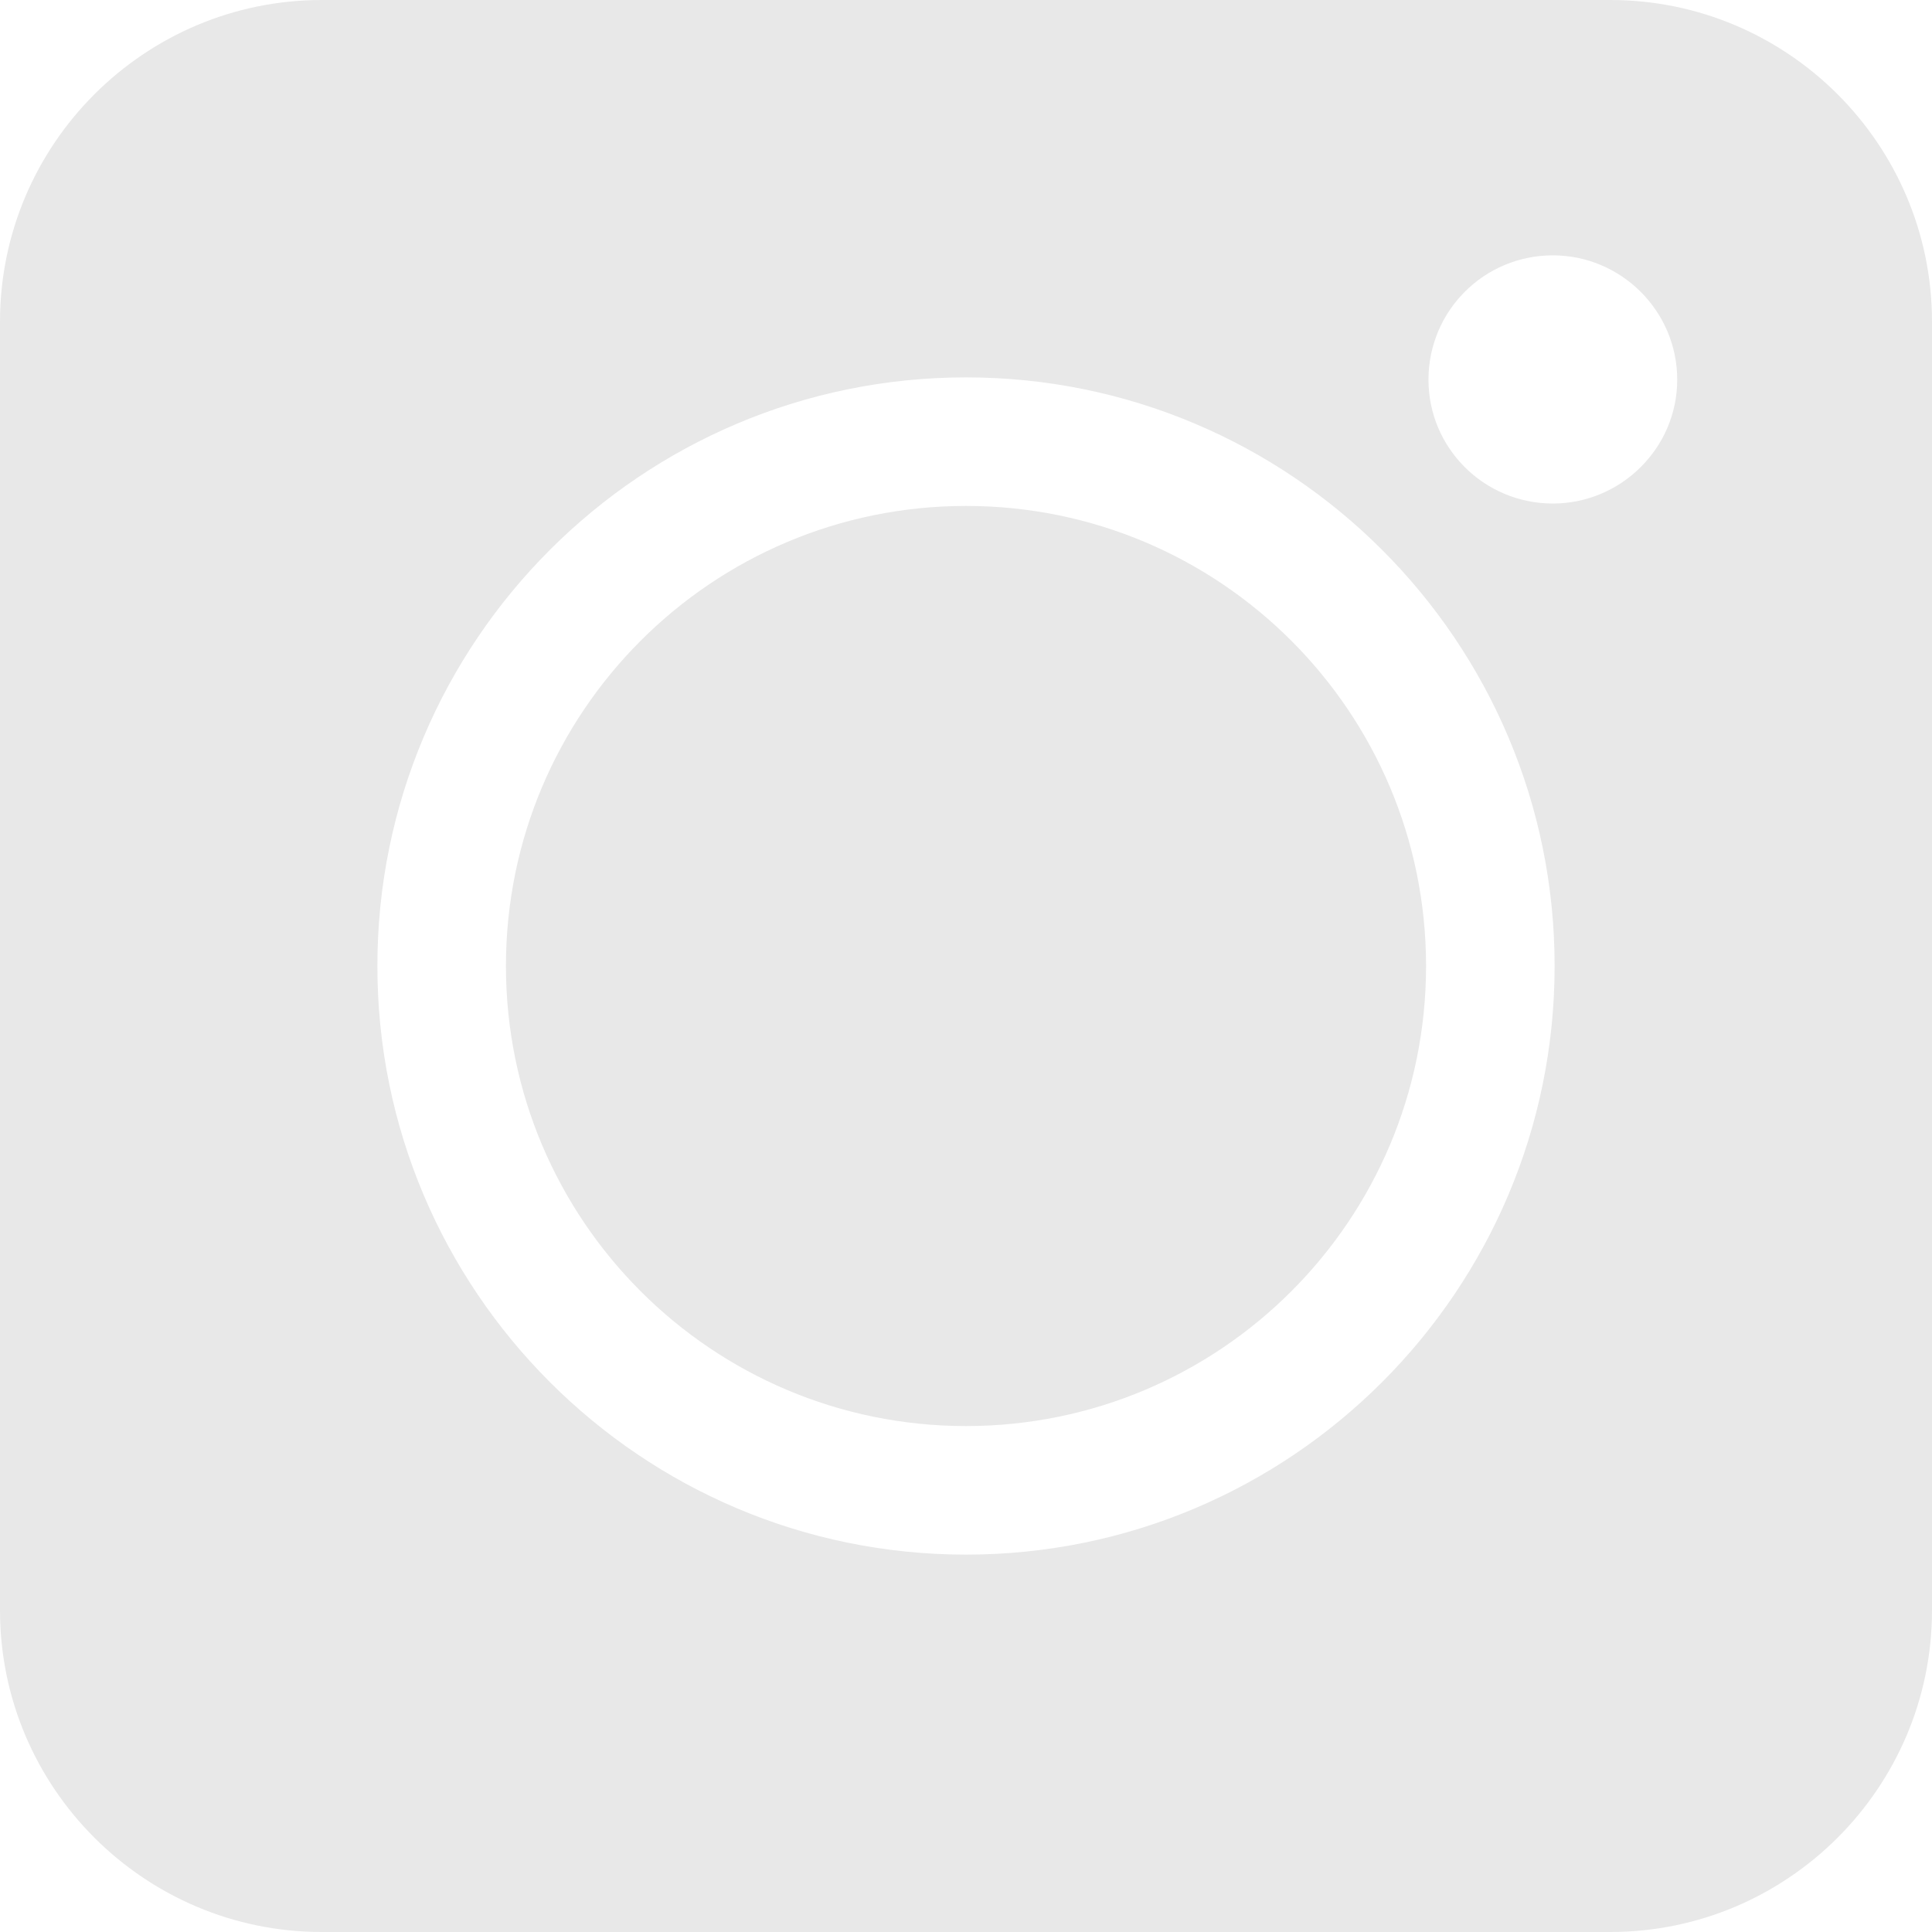 <?xml version="1.0" encoding="UTF-8"?> <svg xmlns="http://www.w3.org/2000/svg" width="24" height="24" viewBox="0 0 24 24" fill="none"> <g clip-path="url(#clip0_490_10450)"> <path d="M20.003 0H3.998C1.793 0 0 1.793 0 3.997V20.003C0 22.207 1.793 24 3.998 24H20.003C22.207 24 24 22.207 24 20.003V3.997C24 1.793 22.207 0 20.003 0ZM19.29 6.255C18.435 6.255 17.745 5.565 17.745 4.717C17.745 3.862 18.435 3.172 19.29 3.172C20.137 3.172 20.835 3.862 20.835 4.717C20.835 5.565 20.137 6.255 19.29 6.255ZM12 19.312C7.965 19.312 4.688 16.035 4.688 12C4.688 7.965 7.965 4.688 12 4.688C16.035 4.688 19.312 7.965 19.312 12C19.312 16.035 16.035 19.312 12 19.312Z" fill="#E8E8E8"></path> <path d="M12 17.715C15.156 17.715 17.715 15.156 17.715 12C17.715 8.844 15.156 6.285 12 6.285C8.844 6.285 6.285 8.844 6.285 12C6.285 15.156 8.844 17.715 12 17.715Z" fill="#E8E8E8"></path> </g> <defs> <clipPath id="clip0_490_10450"> <rect width="24" height="24" fill="white"></rect> </clipPath> </defs> </svg> 